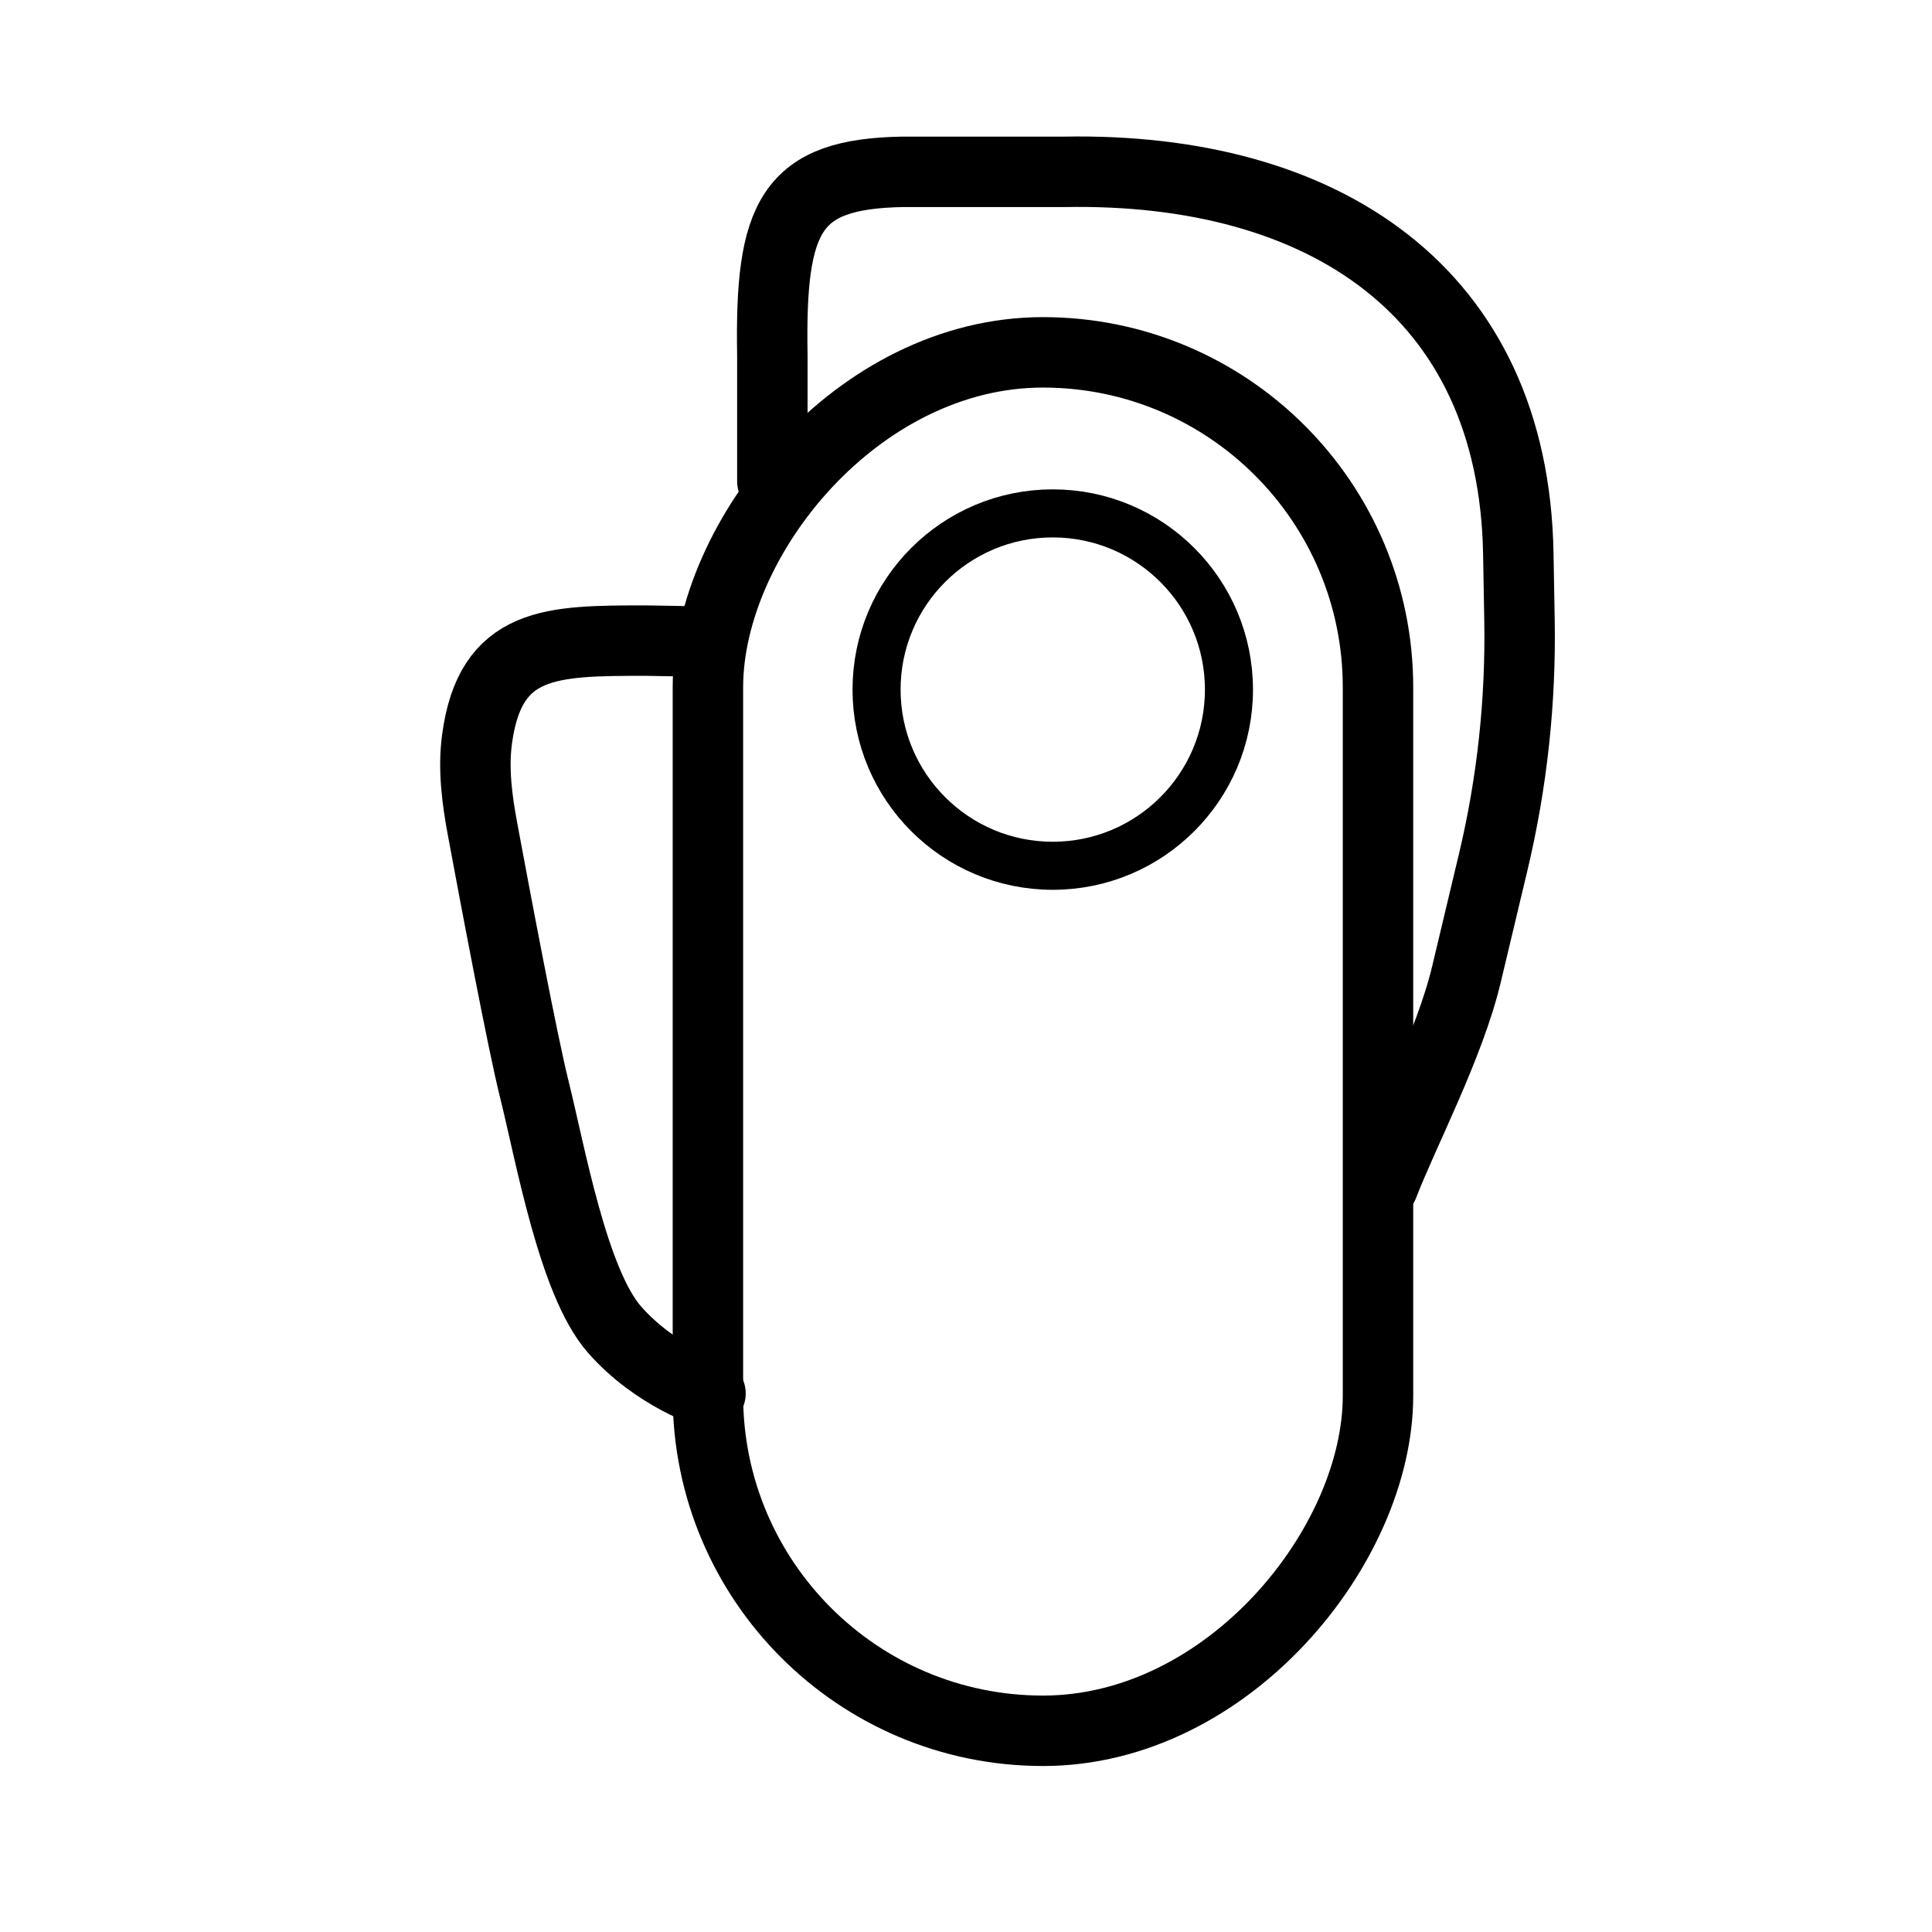 <svg width="48" height="48" viewBox="0 0 48 48" fill="none" xmlns="http://www.w3.org/2000/svg">
<rect width="16.648" height="34.247" rx="8.324" transform="matrix(-1 0 0 1 34.236 8.754)" stroke="black" stroke-width="1.75"/>
<path d="M30.533 17.133C30.533 14.715 28.573 12.755 26.155 12.755C23.738 12.755 21.778 14.715 21.778 17.133C21.778 19.55 23.738 21.51 26.155 21.51C28.573 21.51 30.533 19.55 30.533 17.133Z" stroke="black" stroke-width="1.194"/>
<path d="M17.652 34.621C17.652 34.621 16.292 34.202 15.264 33.029C14.236 31.857 13.672 28.652 13.274 27.06C12.984 25.899 12.325 22.411 11.99 20.607C11.853 19.868 11.752 19.115 11.851 18.37C12.178 15.916 13.695 15.916 16.059 15.916L17.401 15.939" stroke="black" stroke-width="1.75" stroke-linecap="round"/>
<path d="M34.366 29.447C34.865 28.149 36.014 25.97 36.434 24.205L37.099 21.416C37.568 19.447 37.787 17.423 37.751 15.396L37.722 13.753C37.605 7.22 32.856 4.155 26.456 4.269L22.427 4.269C19.64 4.319 19.128 5.358 19.189 8.835L19.189 11.959" stroke="black" stroke-width="1.75" stroke-linecap="round"/>
</svg>
